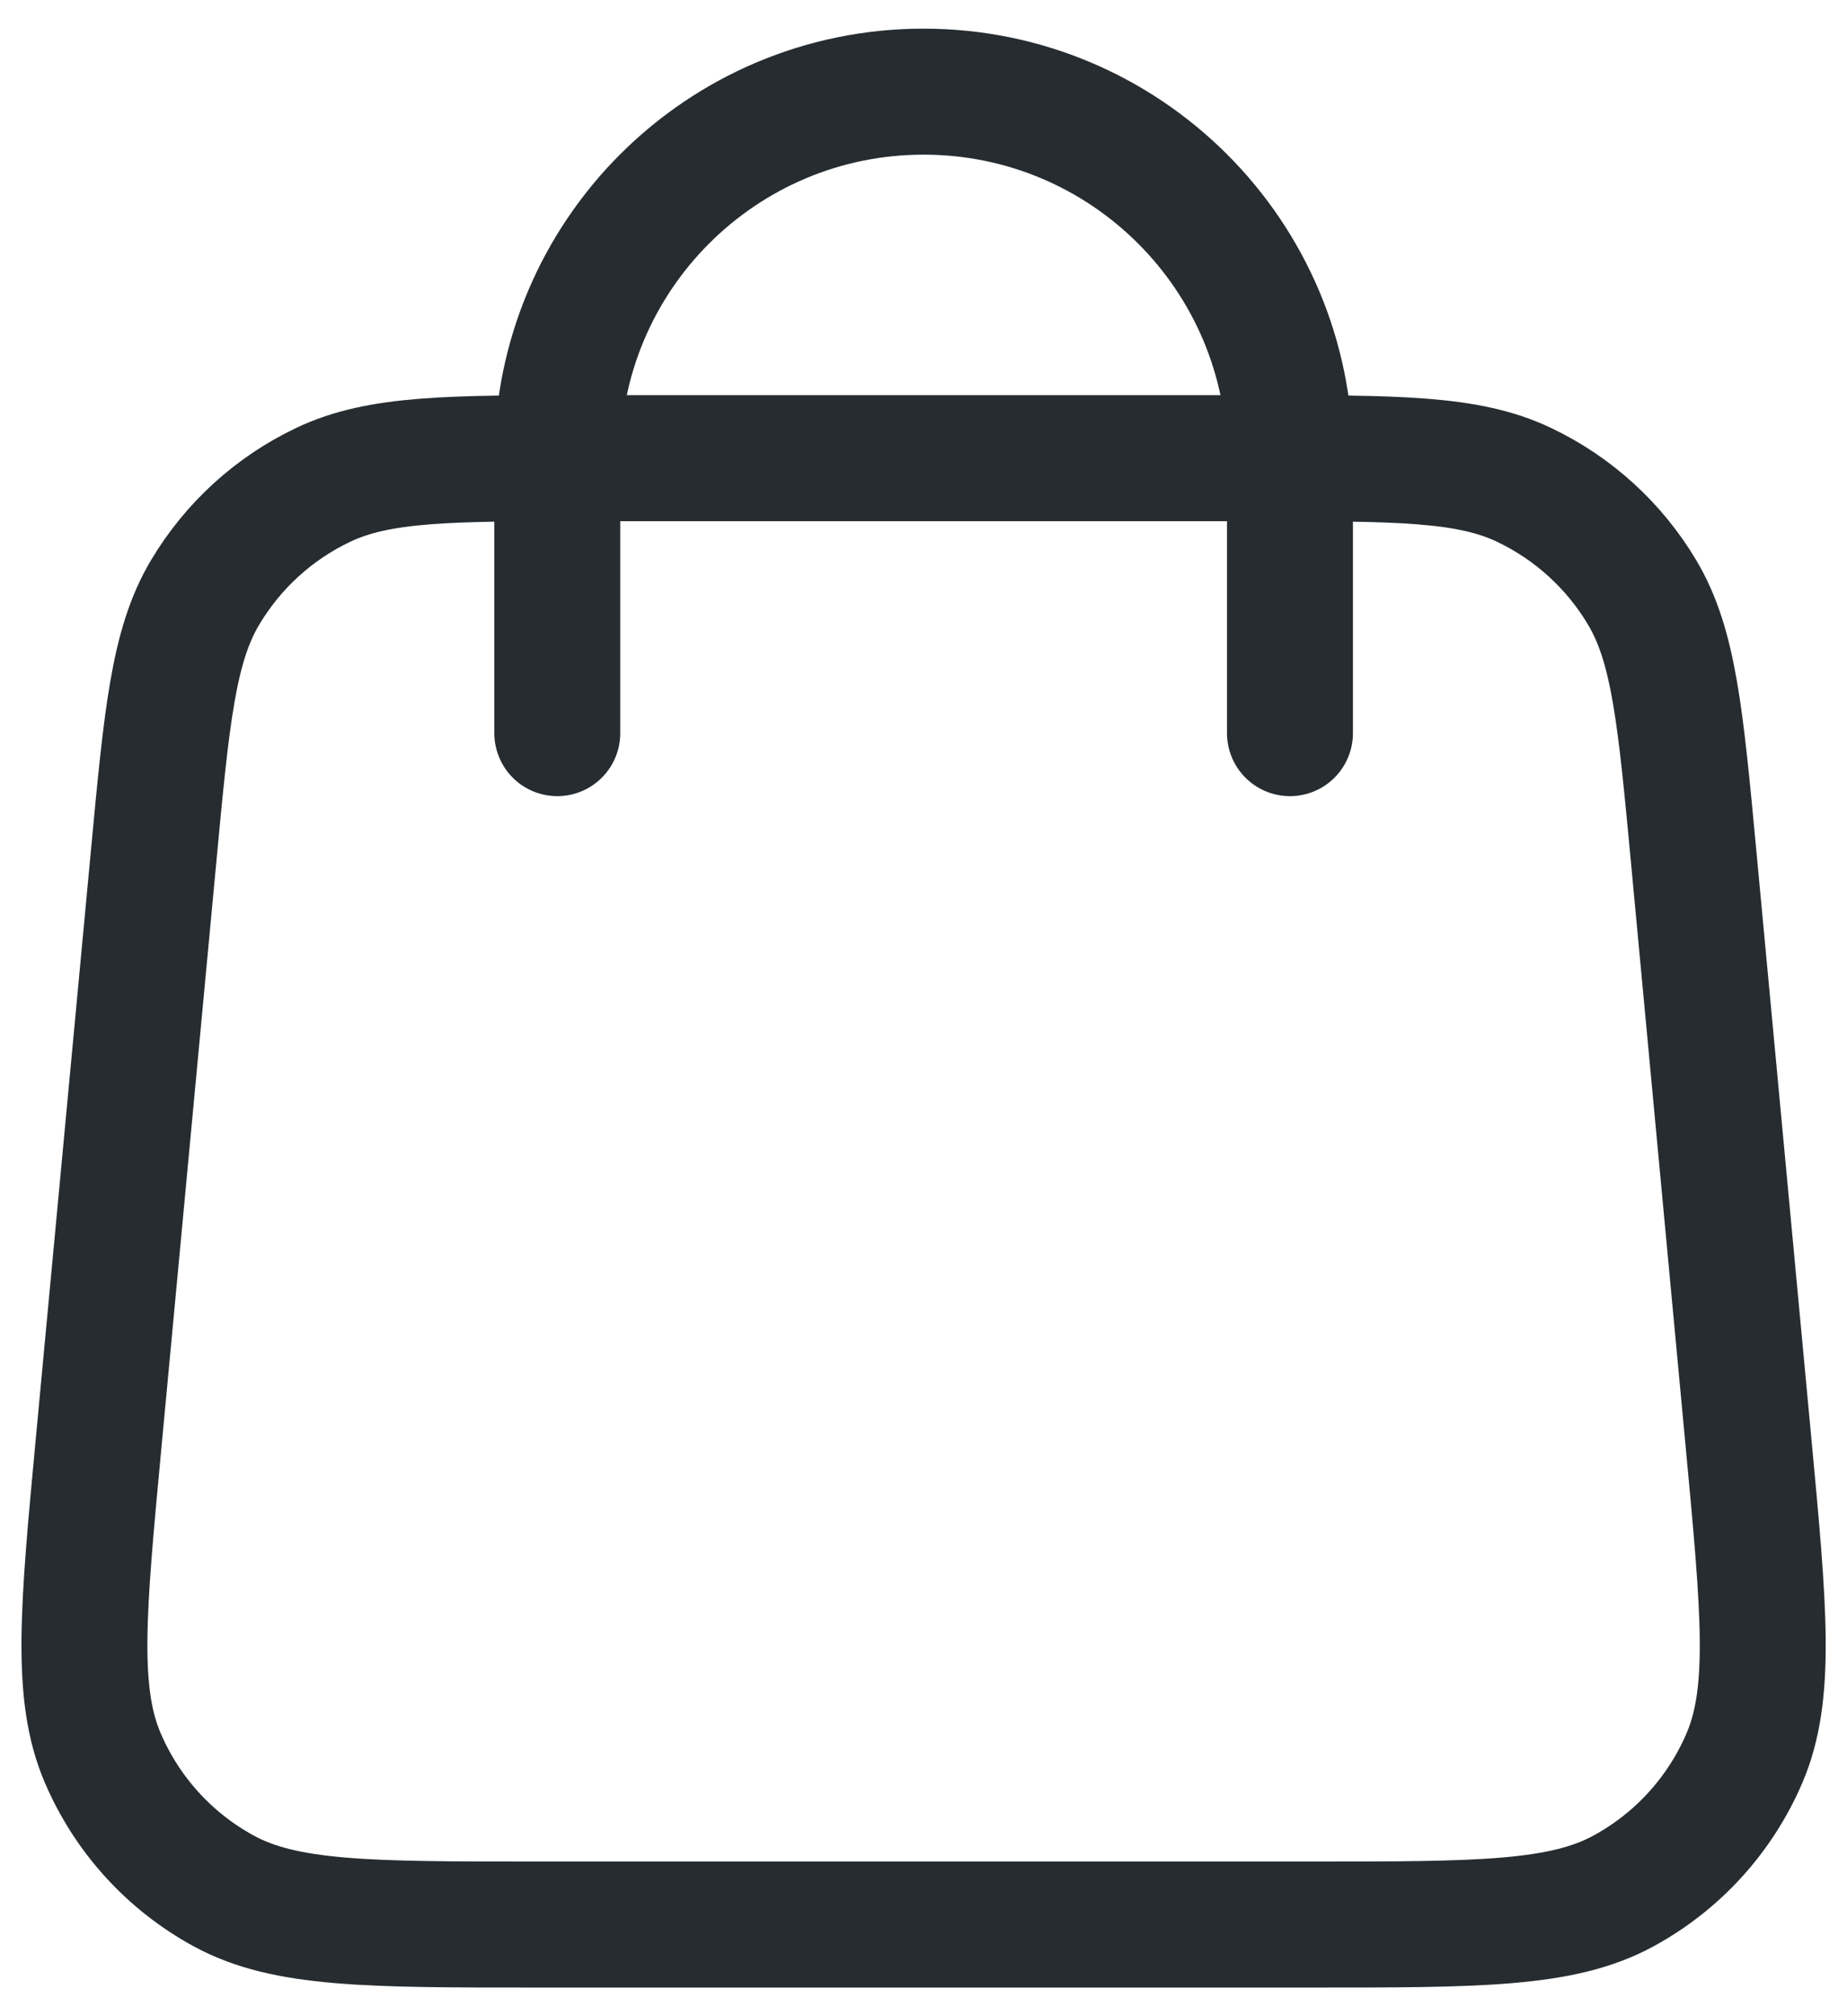 <svg width="22" height="24" viewBox="0 0 22 24" fill="none" xmlns="http://www.w3.org/2000/svg">
<path d="M15.365 8.727V5.454C15.365 3.044 13.411 1.091 11.001 1.091C8.591 1.091 6.638 3.044 6.638 5.454V8.727M1.829 10.202L1.174 17.184C0.988 19.169 0.895 20.162 1.225 20.928C1.514 21.602 2.021 22.159 2.665 22.509C3.397 22.909 4.394 22.909 6.388 22.909H15.615C17.608 22.909 18.605 22.909 19.338 22.509C19.982 22.159 20.489 21.602 20.778 20.928C21.107 20.162 21.014 19.169 20.828 17.184L20.174 10.202C20.017 8.526 19.938 7.688 19.561 7.054C19.229 6.496 18.738 6.049 18.152 5.771C17.486 5.454 16.644 5.454 14.96 5.454L7.042 5.454C5.359 5.454 4.517 5.454 3.851 5.771C3.264 6.049 2.774 6.496 2.442 7.054C2.065 7.688 1.986 8.526 1.829 10.202Z" stroke="#262C30" stroke-width="1.5" stroke-linecap="round" stroke-linejoin="round"/>
</svg>
